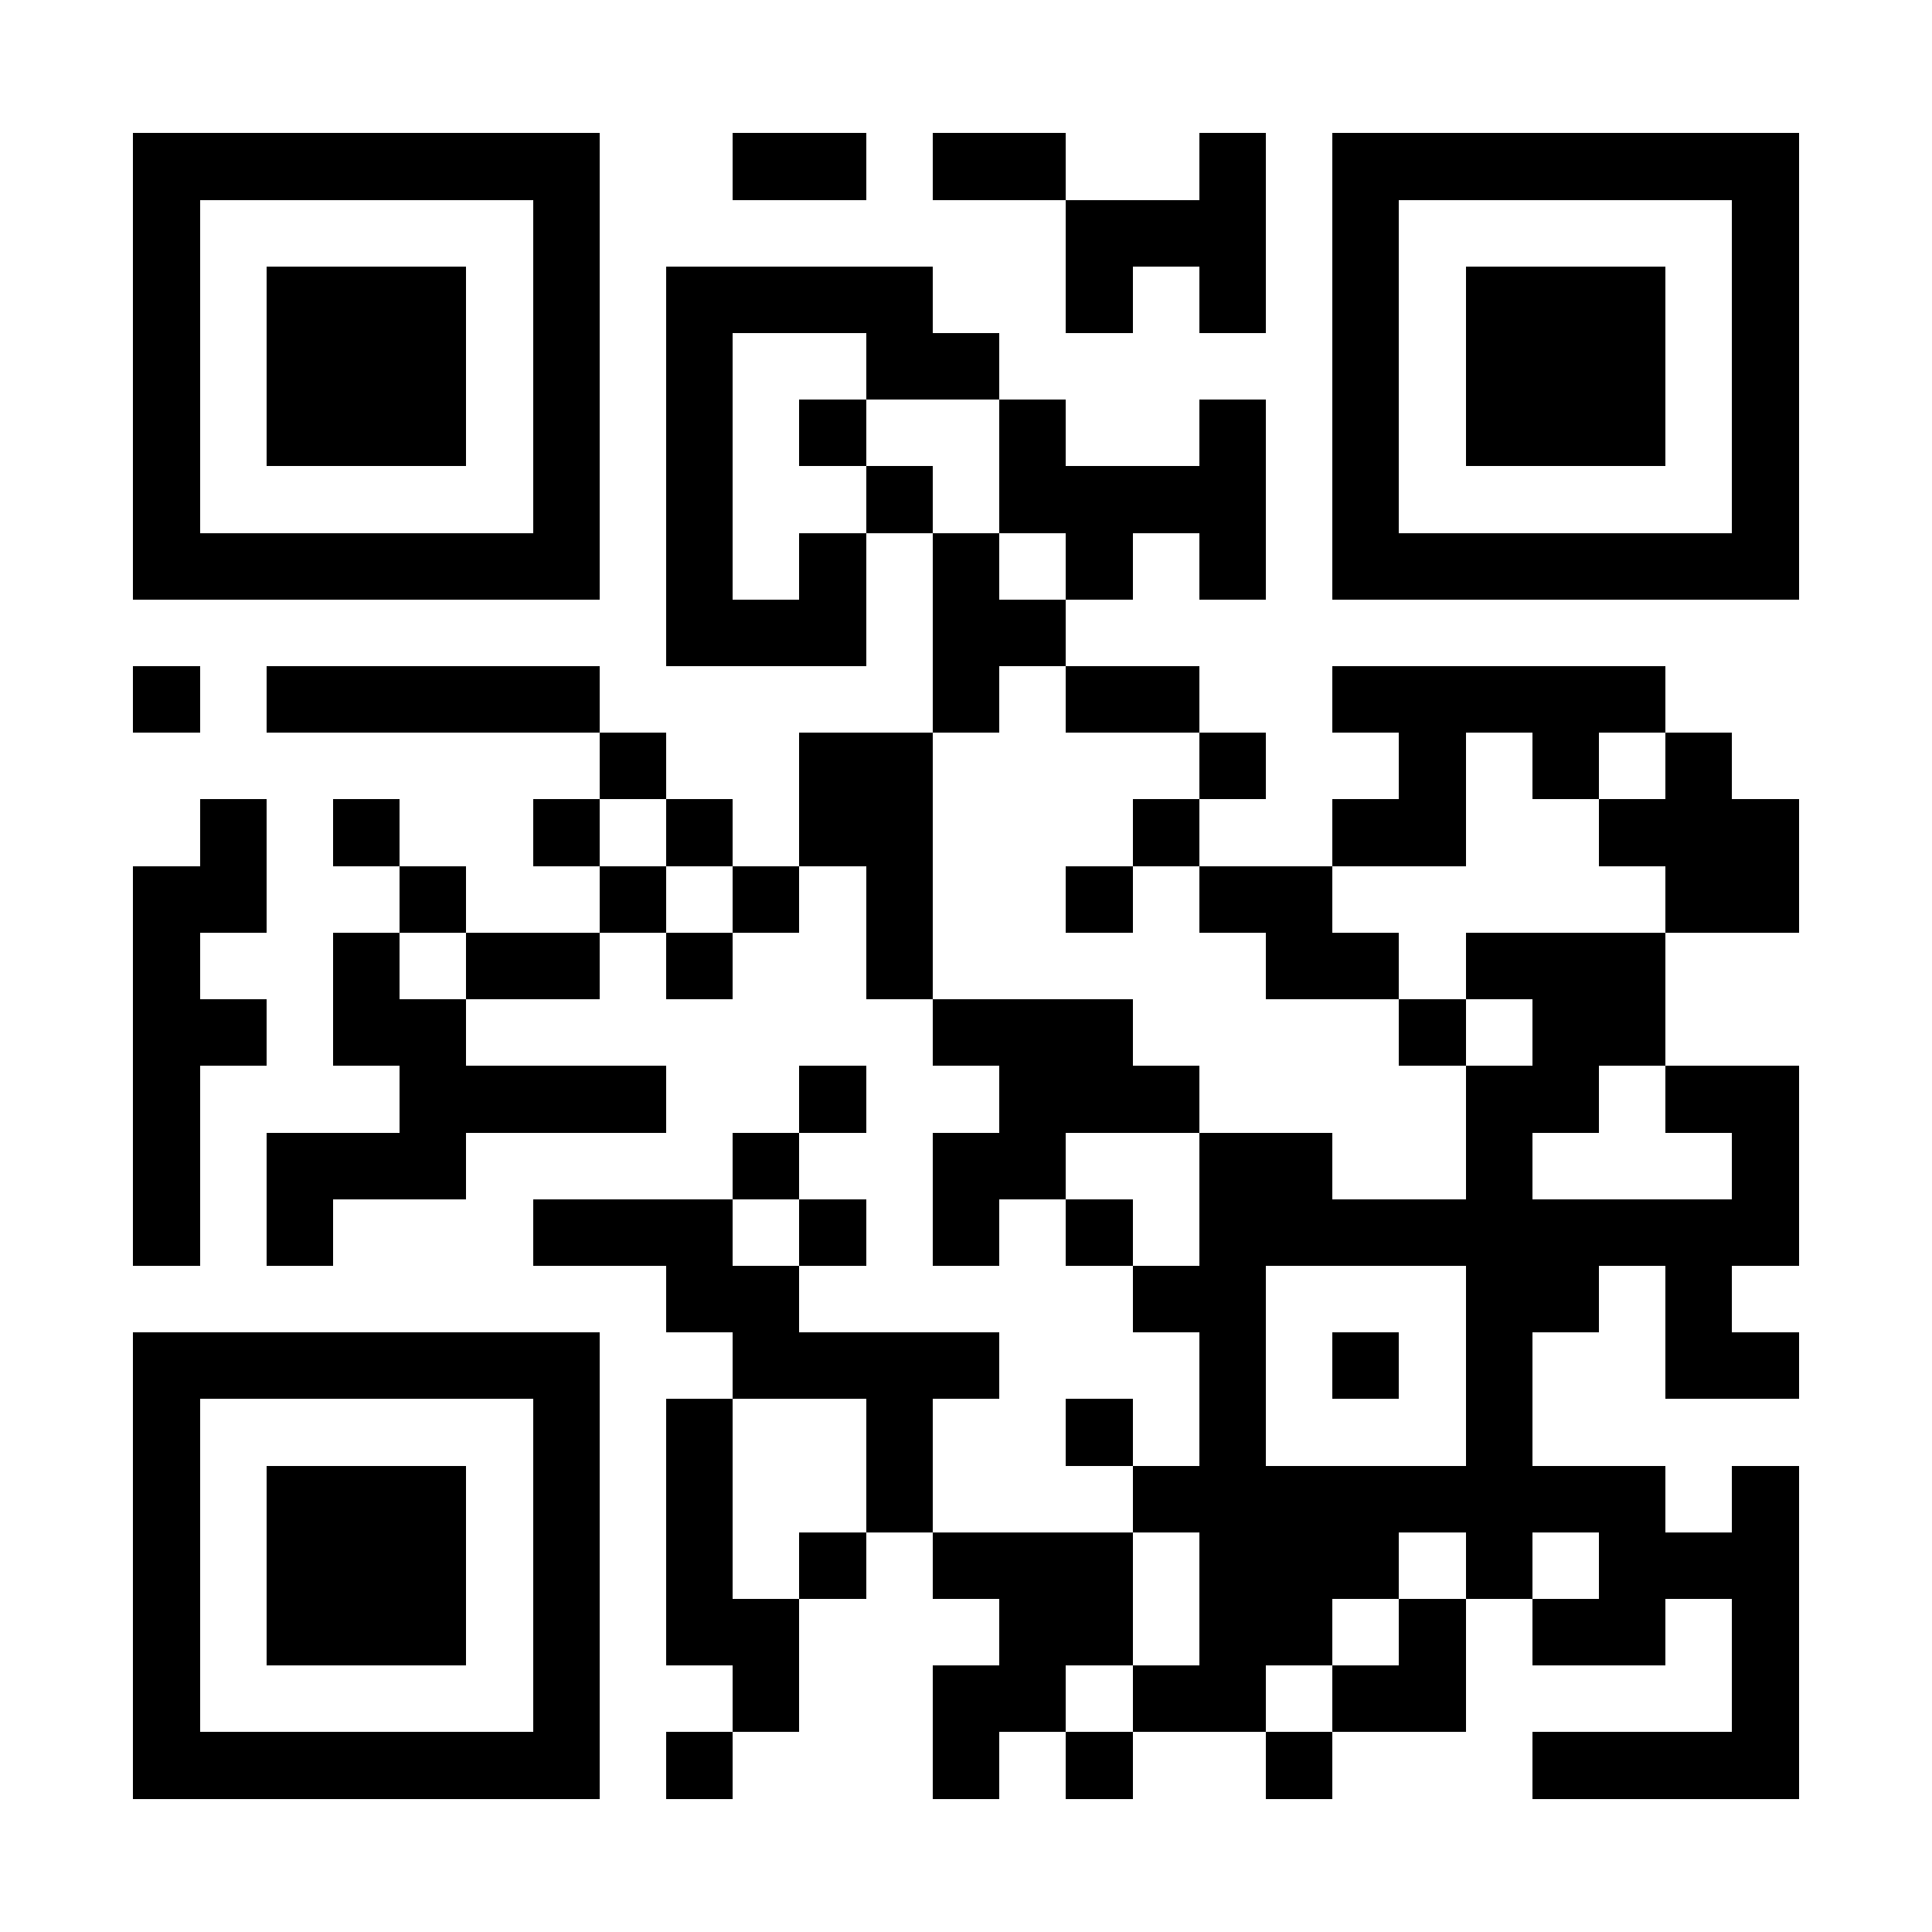 <?xml version="1.0" encoding="UTF-8"?>
<!DOCTYPE svg PUBLIC '-//W3C//DTD SVG 1.0//EN'
          'http://www.w3.org/TR/2001/REC-SVG-20010904/DTD/svg10.dtd'>
<svg fill="#fff" height="29" shape-rendering="crispEdges" style="fill: #fff;" viewBox="0 0 29 29" width="29" xmlns="http://www.w3.org/2000/svg" xmlns:xlink="http://www.w3.org/1999/xlink"
><path d="M0 0h29v29H0z"
  /><path d="M2 2.5h7m2 0h2m1 0h2m2 0h1m1 0h7M2 3.5h1m5 0h1m7 0h3m1 0h1m5 0h1M2 4.5h1m1 0h3m1 0h1m1 0h4m2 0h1m1 0h1m1 0h1m1 0h3m1 0h1M2 5.5h1m1 0h3m1 0h1m1 0h1m2 0h2m5 0h1m1 0h3m1 0h1M2 6.5h1m1 0h3m1 0h1m1 0h1m1 0h1m2 0h1m2 0h1m1 0h1m1 0h3m1 0h1M2 7.5h1m5 0h1m1 0h1m2 0h1m1 0h4m1 0h1m5 0h1M2 8.5h7m1 0h1m1 0h1m1 0h1m1 0h1m1 0h1m1 0h7M10 9.5h3m1 0h2M2 10.5h1m1 0h5m5 0h1m1 0h2m2 0h5M9 11.5h1m2 0h2m4 0h1m2 0h1m1 0h1m1 0h1M3 12.5h1m1 0h1m2 0h1m1 0h1m1 0h2m3 0h1m2 0h2m2 0h3M2 13.5h2m2 0h1m2 0h1m1 0h1m1 0h1m2 0h1m1 0h2m5 0h2M2 14.5h1m2 0h1m1 0h2m1 0h1m2 0h1m5 0h2m1 0h3M2 15.5h2m1 0h2m7 0h3m4 0h1m1 0h2M2 16.5h1m3 0h4m2 0h1m2 0h3m4 0h2m1 0h2M2 17.5h1m1 0h3m4 0h1m2 0h2m2 0h2m2 0h1m3 0h1M2 18.5h1m1 0h1m3 0h3m1 0h1m1 0h1m1 0h1m1 0h9M10 19.5h2m5 0h2m3 0h2m1 0h1M2 20.5h7m2 0h4m3 0h1m1 0h1m1 0h1m2 0h2M2 21.5h1m5 0h1m1 0h1m2 0h1m2 0h1m1 0h1m3 0h1M2 22.5h1m1 0h3m1 0h1m1 0h1m2 0h1m3 0h8m1 0h1M2 23.5h1m1 0h3m1 0h1m1 0h1m1 0h1m1 0h3m1 0h3m1 0h1m1 0h3M2 24.5h1m1 0h3m1 0h1m1 0h2m3 0h2m1 0h2m1 0h1m1 0h2m1 0h1M2 25.5h1m5 0h1m2 0h1m2 0h2m1 0h2m1 0h2m4 0h1M2 26.5h7m1 0h1m3 0h1m1 0h1m2 0h1m3 0h4" stroke="#000"
/></svg
>
